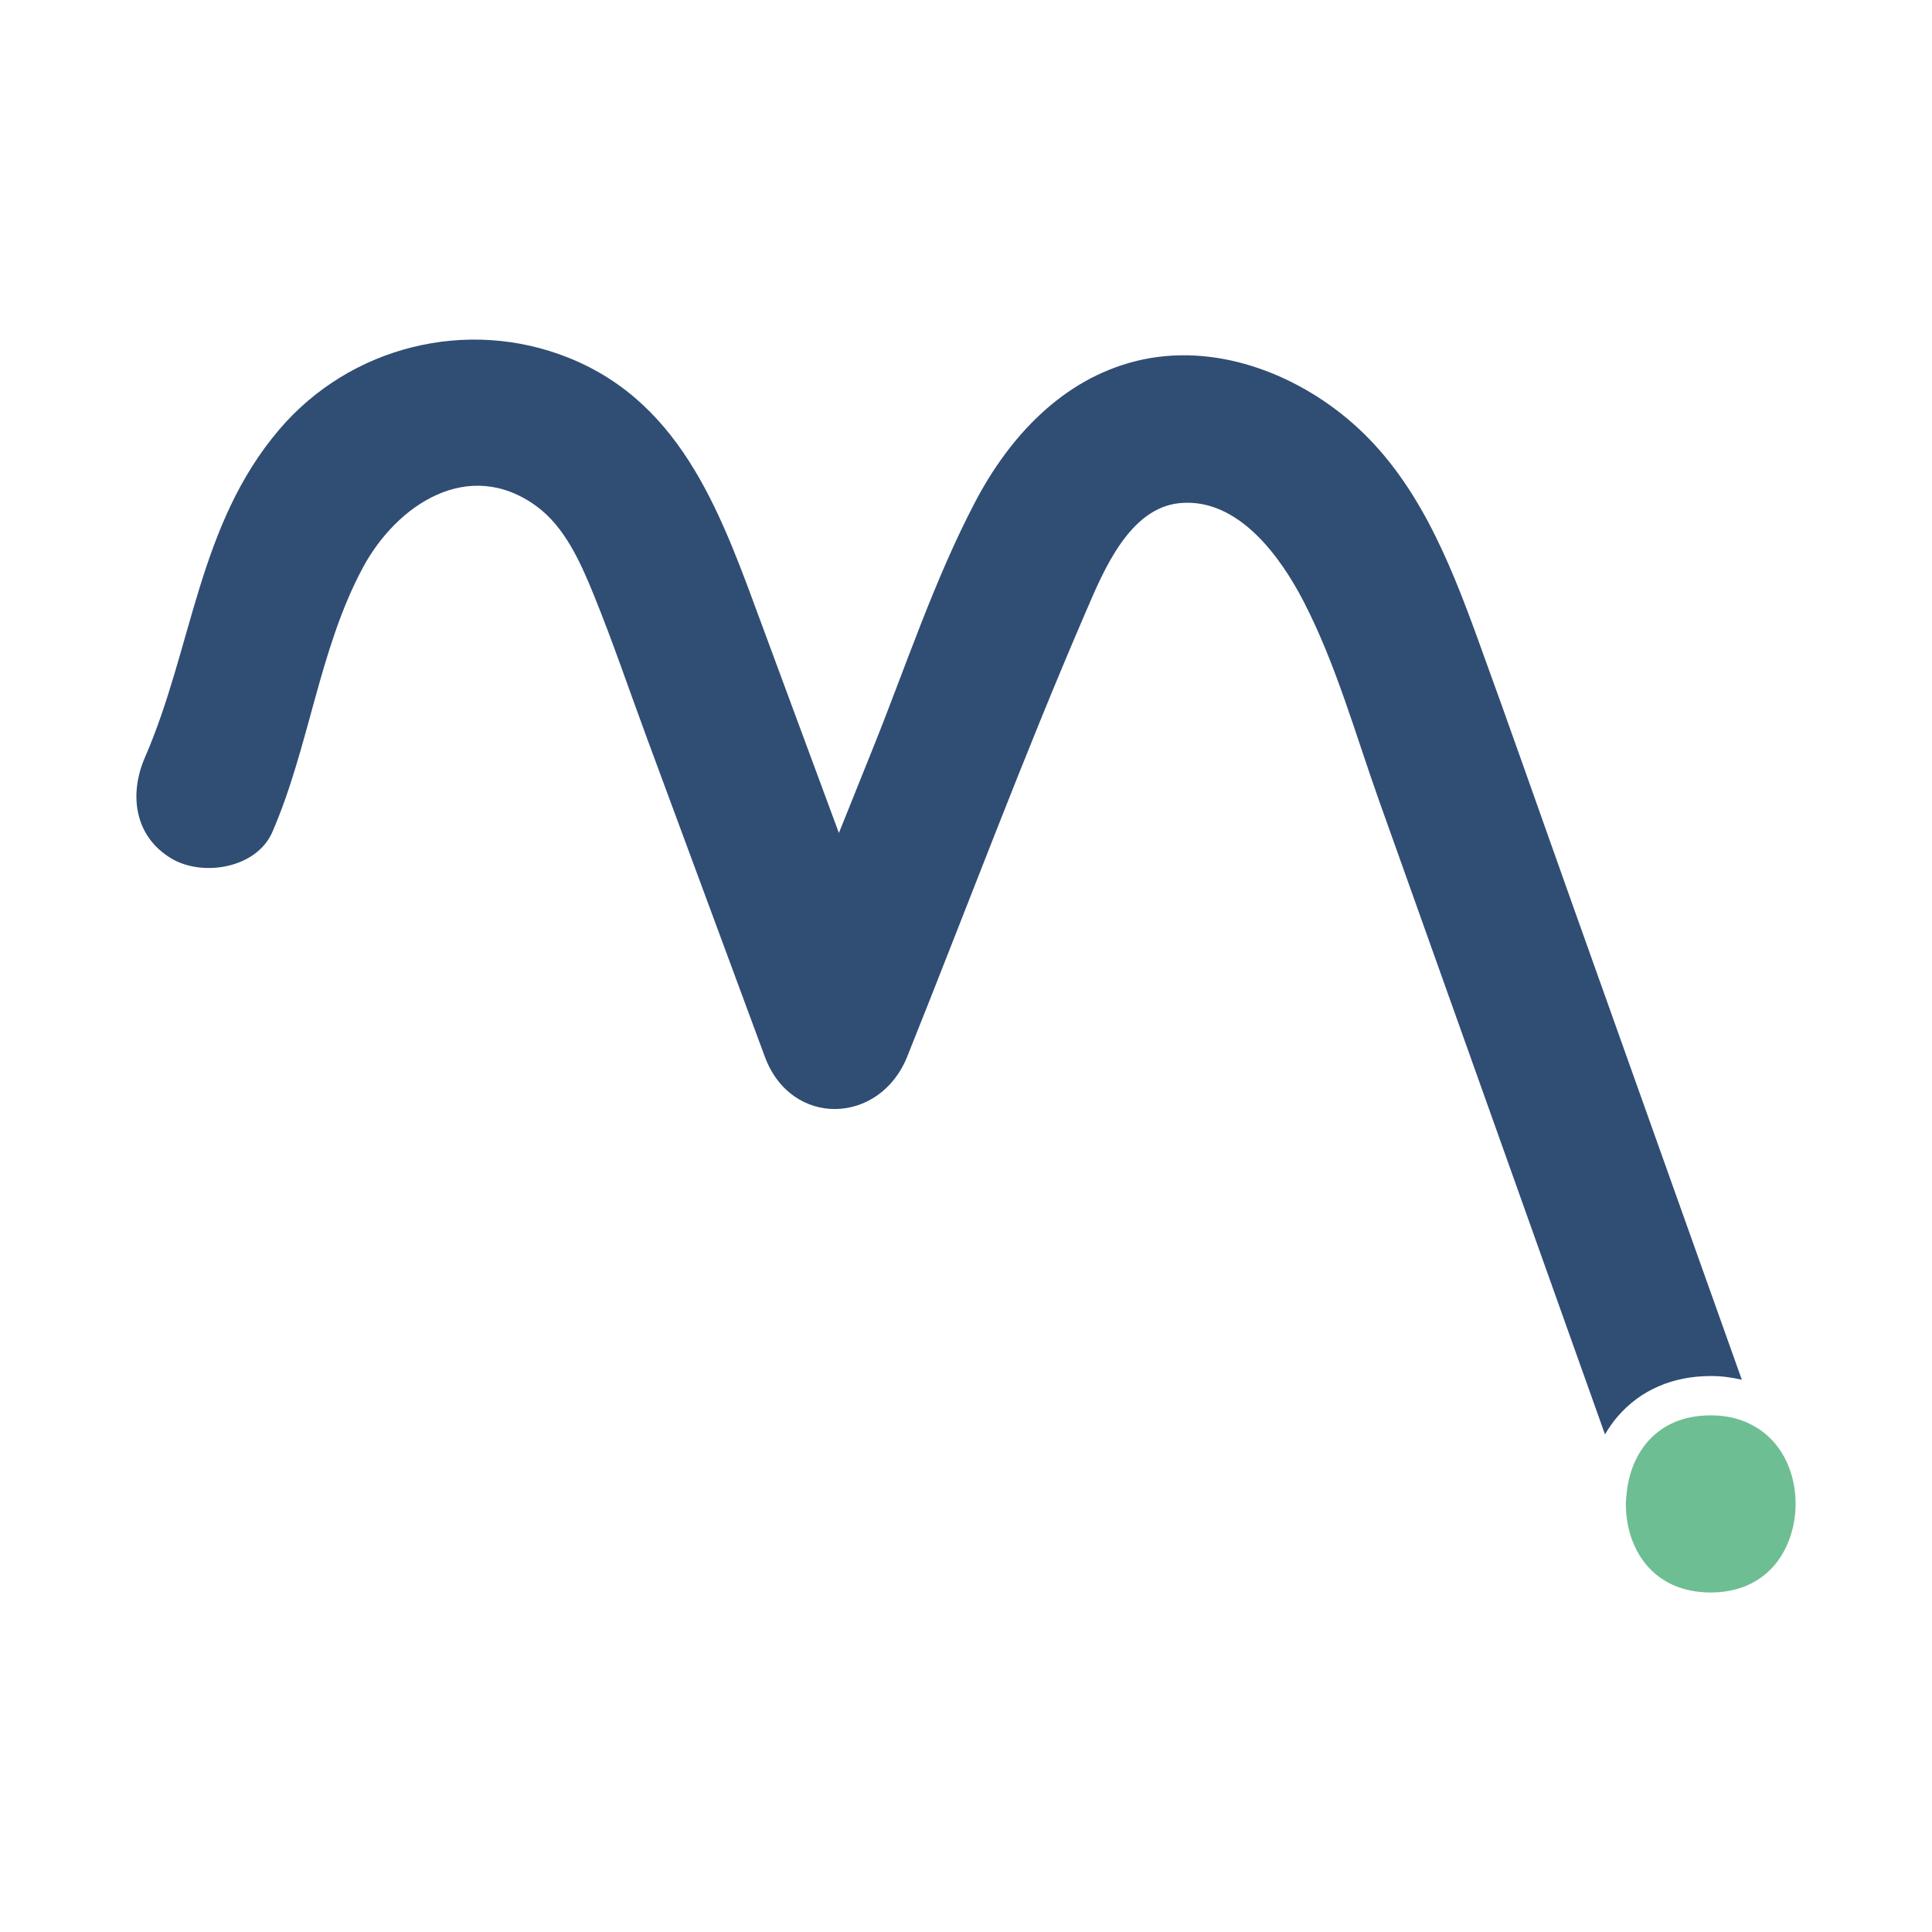 <?xml version="1.0" encoding="UTF-8"?>
<svg id="Calque_1" data-name="Calque 1" xmlns="http://www.w3.org/2000/svg" viewBox="0 0 600 600">
  <defs>
    <style>
      .cls-1 {
        fill: #304d74;
      }

      .cls-2 {
        fill: #6ebe93;
      }
    </style>
  </defs>
  <path class="cls-1" d="M531.28,427.33c3.4,0,6.59.45,9.66,1.16-17.42-48.87-34.83-97.74-52.25-146.61-9.98-28-19.77-56.07-29.95-83.99-8.78-24.11-18.82-49.02-38.58-66.38-17.96-15.79-43.34-25.31-67.24-19.41-22.98,5.67-39.49,23.56-50.15,43.92-12.64,24.15-21.37,50.7-31.51,75.95-3.58,8.91-7.15,17.81-10.73,26.72-7.86-21.24-15.72-42.48-23.58-63.71-12.43-33.58-24.29-69.41-60.36-83.87-31.5-12.63-67.81-3.58-89.82,22.23-25.33,29.69-26.85,67.53-41.77,101.91-4.97,11.44-3.29,24.47,8.22,31.36,9.64,5.77,26.44,3.11,31.36-8.22,11.47-26.41,14.5-56.77,28.1-82.09,10.49-19.53,32.83-34.45,53.88-19.13,8.81,6.42,13.68,17.39,17.68,27.18,6.08,14.9,11.25,30.24,16.84,45.33,12.15,32.83,24.3,65.66,36.45,98.49,8.19,22.12,35.69,21.2,44.2,0,18.5-46.09,35.9-92.83,55.59-138.43,5.38-12.47,13.38-31.96,29.03-33.49,18.11-1.77,31.31,16.62,38.51,30.56,10.08,19.52,16.14,41.42,23.5,62.06,8.73,24.49,17.46,48.97,26.19,73.46,14.63,41.04,29.26,82.09,43.89,123.13,1.14-1.93,2.41-3.78,3.86-5.47,7.1-8.27,17.12-12.65,28.99-12.65Z"/>
  <path class="cls-2" d="M546.44,443.94c-3.95-2.68-8.93-4.39-15.17-4.39-16.88,0-25.03,11.9-26.13,24.55-.09.99-.22,1.98-.22,2.98,0,13.67,8.15,27.48,26.36,27.48,8.19,0,15.01-2.9,19.71-8.38,4.23-4.92,6.65-11.9,6.65-19.15,0-8.99-3.61-17.95-11.19-23.09Z"/>
</svg>